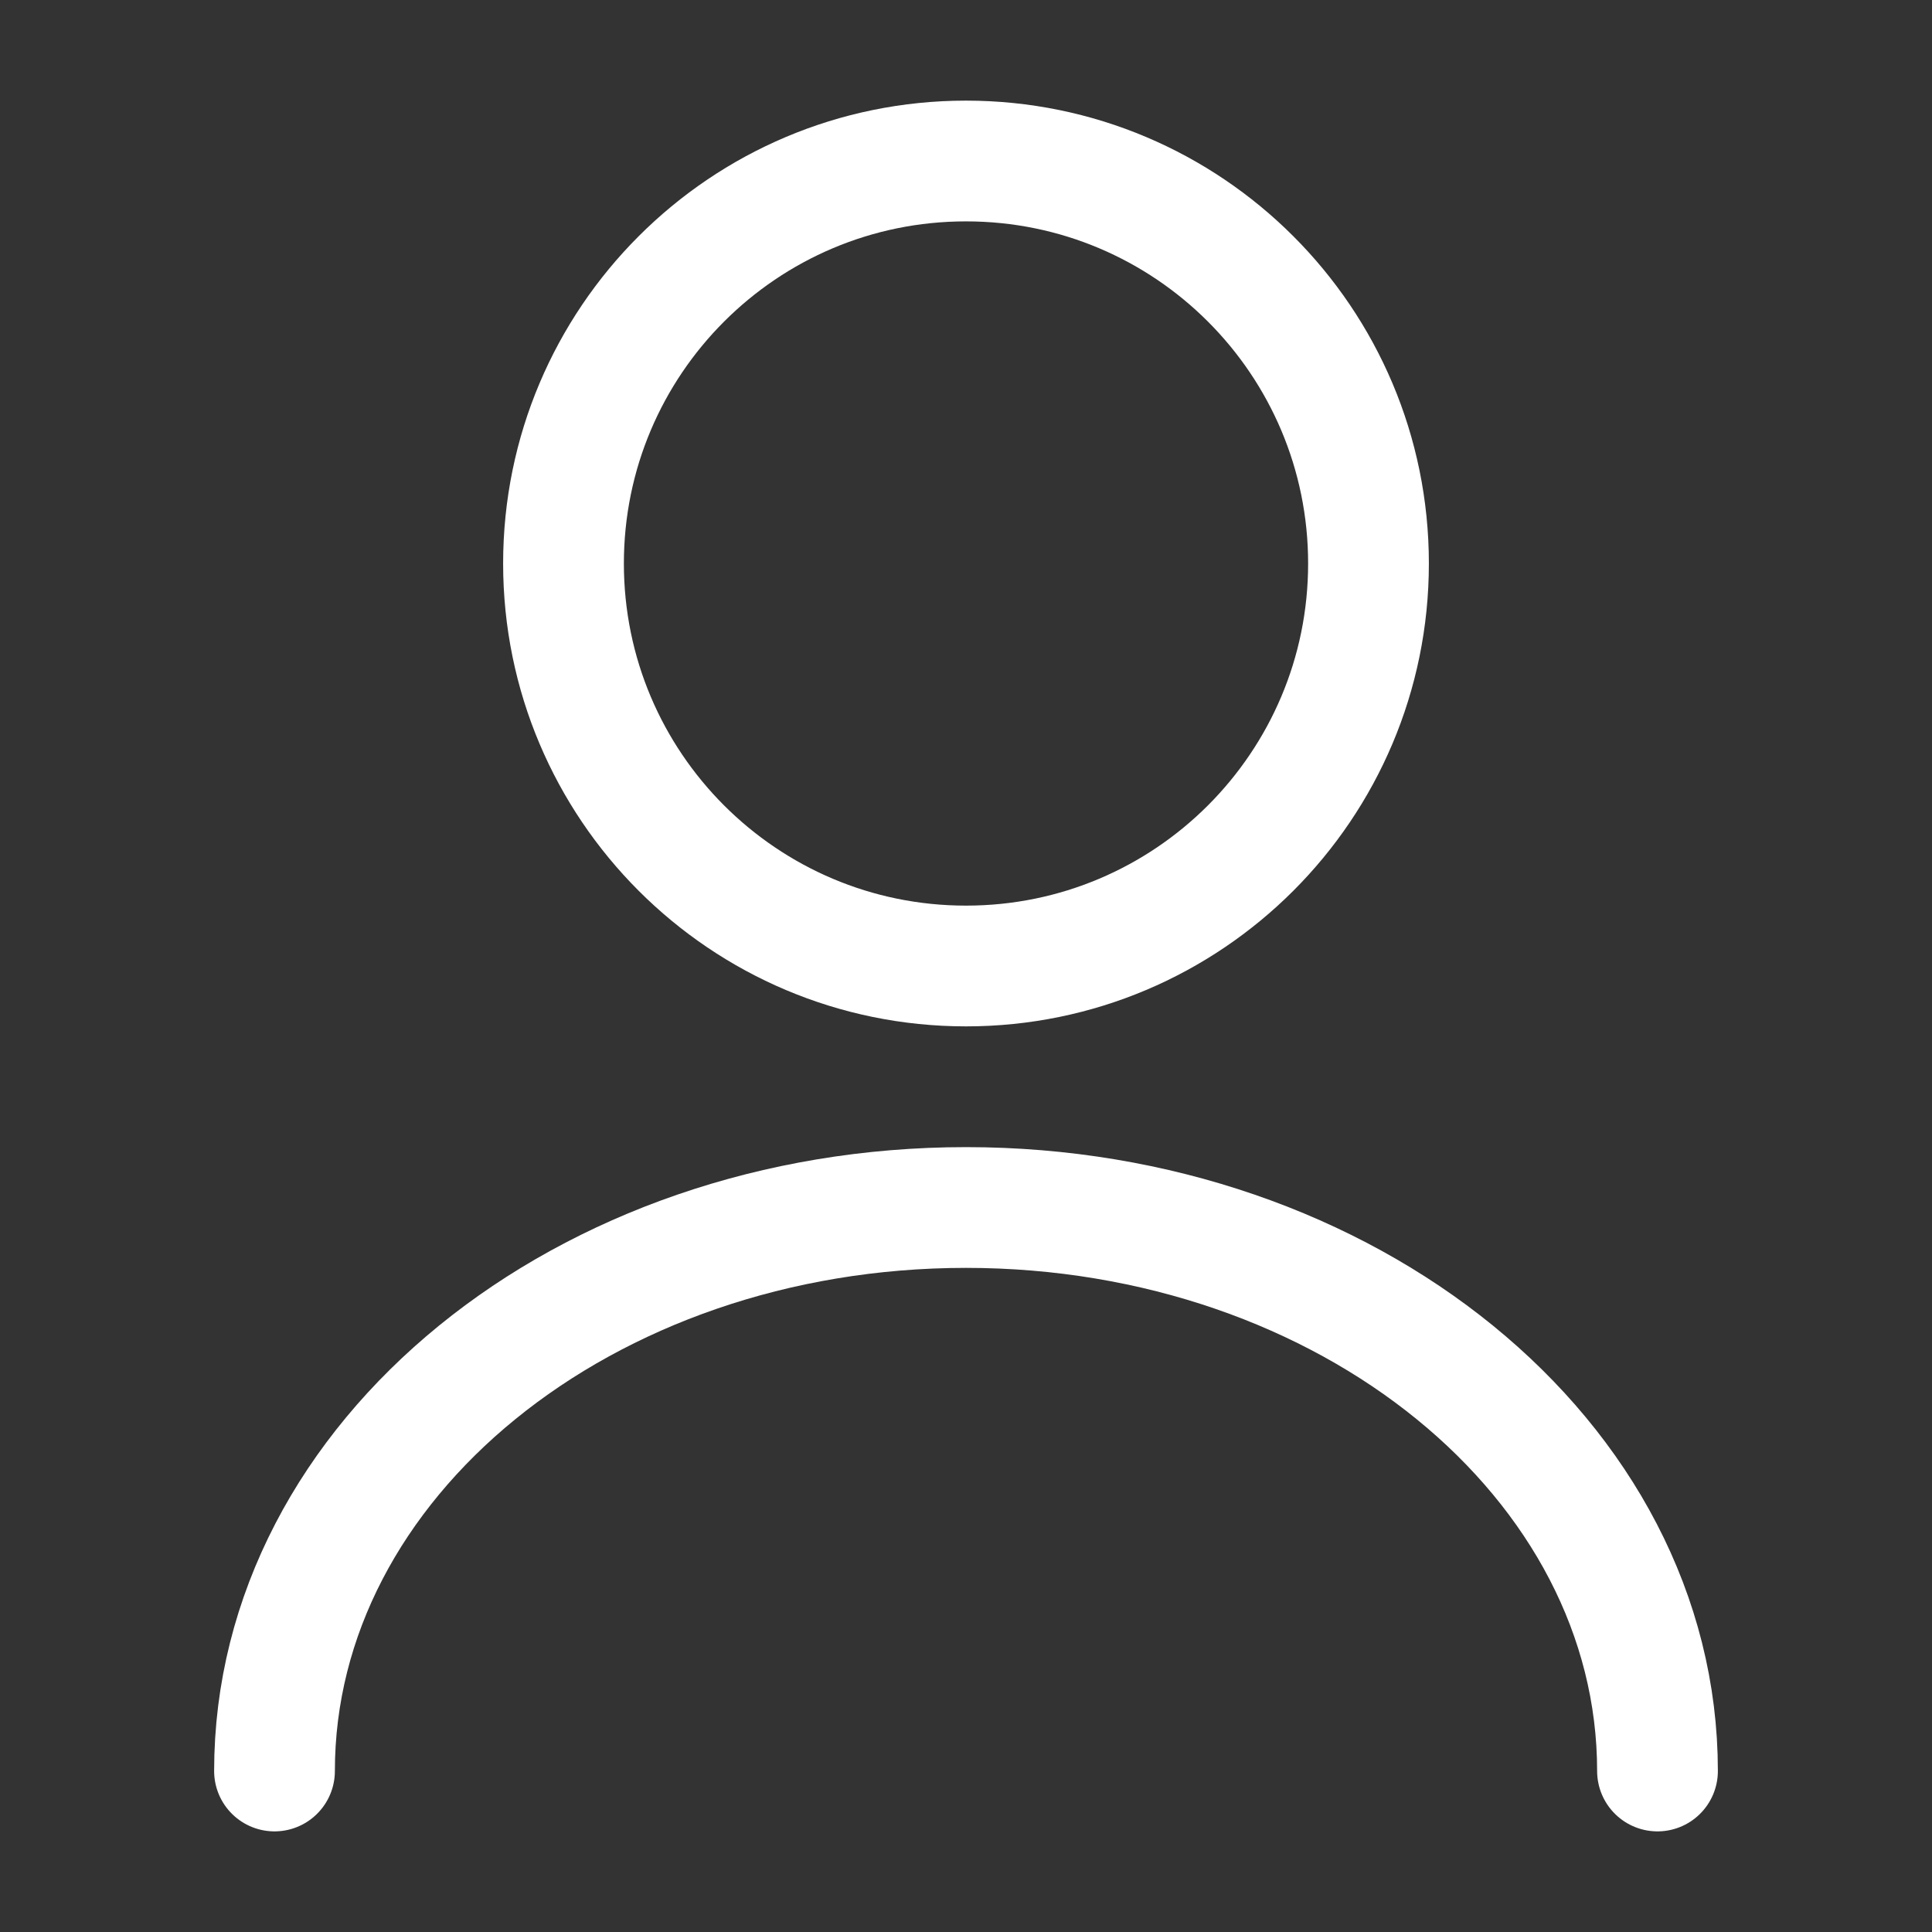 <?xml version="1.0" encoding="UTF-8"?> <svg xmlns="http://www.w3.org/2000/svg" width="48" height="48" viewBox="0 0 48 48" fill="none"><rect x="0" y="0" width="48" height="48" fill="#333333" stroke="none"/><path d="M24 24C29.523 24 34 19.523 34 14C34 8.477 29.523 4 24 4C18.477 4 14 8.477 14 14C14 19.523 18.477 24 24 24Z" stroke="white" stroke-width="3" stroke-linecap="round" stroke-linejoin="round"></path><path d="M41.18 44C41.18 36.26 33.48 30 24 30C14.52 30 6.82 36.26 6.82 44" stroke="white" stroke-width="3" stroke-linecap="round" stroke-linejoin="round"></path></svg> 